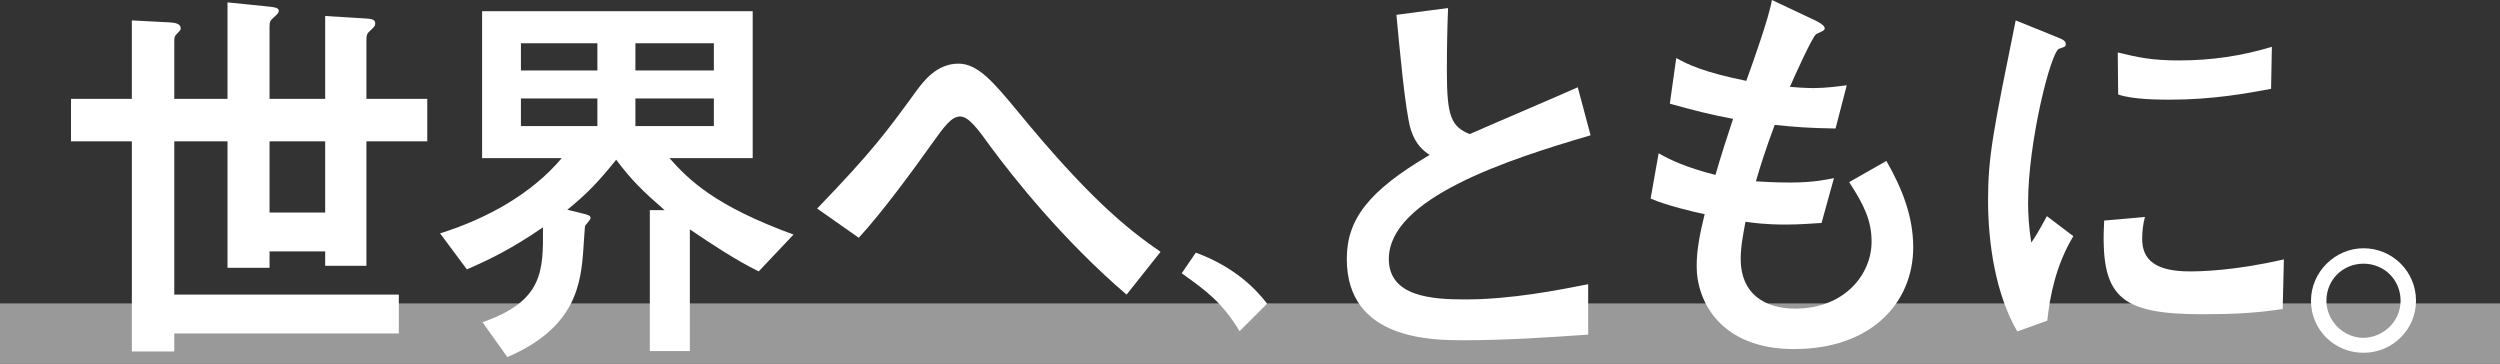 <?xml version="1.0" encoding="UTF-8"?><svg id="c" xmlns="http://www.w3.org/2000/svg" width="687" height="100" viewBox="0 0 687 100"><rect x="0" y="0" width="687" height="100" fill="#333333" stroke="none"/><defs><style>.d{fill:#fff;}.e{fill:#999;}</style></defs><rect class="e" y="83.38" width="687" height="17"/><path class="d" d="M89.36,4.4l10.89.66c1.32.11,2.86.11,2.86,1.32,0,.66-.11.88-1.43,2.09-.88.77-.99,1.21-.99,2.75v15.95h16.72v11.66h-16.72v34.21h-11.33v-3.96h-15.29v4.51h-11.55v-34.76h-14.63v42.13h61.71v10.67h-61.71v4.95h-11.66v-57.75h-16.72v-11.66h16.72V5.61l10.56.55c1.1.11,2.86.22,2.86,1.65,0,.33,0,.44-.99,1.43-.77.77-.77,1.1-.77,2.42v15.51h14.63V.66l10.89,1.1c2.31.22,3.19.44,3.19,1.21,0,.55-.22.77-1.43,1.87-.88.77-1.1,1.1-1.1,2.42v19.91h15.29V4.4ZM89.36,38.83h-15.29v19.58h15.29v-19.58Z"/><path class="d" d="M178.57,57.75h4.07c-5.94-5.17-9.13-8.25-13.31-13.86-4.95,6.16-7.92,9.24-13.42,13.75l4.07.99c1.65.44,2.31.55,2.31,1.32,0,.44-1.43,1.87-1.54,2.2,0,.22-.33,4.18-.44,6.27-.66,9.57-2.09,21.67-20.9,29.7l-6.82-9.57c16.72-5.83,16.72-14.08,16.61-26.07-8.36,5.72-14.3,8.69-20.9,11.55l-7.37-9.9c12.98-4.07,25.19-10.89,33.44-20.68h-21.89V3.08h74.36v40.37h-22.88c5.39,6.05,12.43,13.09,34.1,21.01l-9.57,10.12c-6.27-3.08-13.09-7.59-18.92-11.55v33.44h-11v-38.72ZM164.16,19.36v-7.48h-21.01v7.48h21.01ZM164.16,34.65v-7.59h-21.01v7.59h21.01ZM196.17,19.36v-7.48h-21.56v7.48h21.56ZM196.17,34.65v-7.59h-21.56v7.59h21.56Z"/><path class="d" d="M309.58,80.96c-17.49-14.96-31.24-32.34-37.4-40.7-3.63-5.06-6.05-8.25-8.36-8.25s-4.29,2.64-7.81,7.59c-4.62,6.49-13.42,18.59-20.02,25.74l-11.44-8.03c15.07-15.62,19.03-21.01,27.28-32.34,1.87-2.53,5.5-7.48,11.55-7.48,5.39,0,9.68,5.17,16.17,12.98,19.03,23.21,29.81,32.23,39.38,38.72l-9.35,11.77Z"/><path class="d" d="M328.61,69.43c10.84,3.98,16.61,10.14,19.59,14.02l-7.56,7.56c-4.77-7.86-9.05-11.04-15.91-15.91l3.88-5.67Z"/><path class="d" d="M436.43,91.96c-11.33.77-22.77,1.54-34.1,1.54-8.69,0-32.23,0-32.23-22.33,0-10.89,5.94-18.7,22.77-28.6-1.65-1.1-3.85-2.75-5.17-6.93-1.54-4.73-3.3-24.53-3.96-31.57l14.19-1.87c-.22,5.61-.33,11-.33,17.49,0,12.32,1.21,15.07,6.27,17.16,4.18-1.87,25.08-10.78,29.7-12.87l3.52,13.2c-22.88,6.71-55.44,17.27-55.44,33.99,0,10.45,12.1,11.11,21.01,11.11,12.65,0,25.41-2.53,33.77-4.18v13.86Z"/><path class="d" d="M500.56,61.27c-2.09.11-5.72.44-9.79.44-5.61,0-8.69-.44-11.11-.77-.55,2.97-1.32,6.71-1.32,10.23,0,9.57,6.6,13.64,14.96,13.64,13.75,0,21.01-9.57,21.01-18.37,0-5.72-1.98-10.01-6.16-16.39l10.23-5.83c4.4,7.7,7.37,15.29,7.37,23.76,0,14.96-11.22,27.94-32.78,27.94-20.02,0-26.73-12.98-26.73-22.77,0-4.73.99-9.35,2.2-14.3-2.75-.55-10.67-2.42-14.85-4.29l2.2-12.43c3.3,1.87,7.48,3.85,15.62,5.94,1.43-5.06,3.74-12.1,4.84-15.4-6.38-1.21-10.67-2.31-17.38-4.18l1.76-12.54c3.19,1.76,7.37,3.85,19.25,6.27,1.98-5.5,6.27-17.49,7.04-22.22l11.66,5.5c.99.44,2.86,1.43,2.86,2.31,0,.55-.88.88-2.31,1.54-.99.44-6.27,12.21-7.26,14.52,1.21.11,4.18.33,6.49.33,3.41,0,6.49-.44,9.13-.77l-3.08,11.88c-7.7-.11-11.33-.44-16.72-.99-2.53,6.82-3.85,11-5.17,15.51,1.98.11,5.06.33,9.46.33,6.49,0,10.34-.88,11.99-1.21l-3.41,12.32Z"/><path class="d" d="M554.35,91.08c-5.94-10.23-8.03-24.09-8.03-36.08s1.43-19.03,7.59-49.39l10.89,4.4c2.2.88,2.86,1.21,2.86,2.09,0,.22,0,.55-.22.66-.33.22-1.32.55-1.65.66-2.2.88-8.47,25.41-8.47,42.35,0,2.86.22,6.93.88,10.89.99-1.43,1.98-2.97,4.29-7.26l7.26,5.5c-4.84,8.03-6.49,16.72-7.15,23.21l-8.25,2.97ZM627.28,84.92c-7.26,1.1-13.42,1.43-22,1.43-23.1,0-28.16-4.84-27.06-25.74l11.22-.99c-.55,1.87-.77,4.18-.77,6.05,0,5.72,3.63,8.91,13.09,8.91,2.64,0,11.99-.11,25.85-3.3l-.33,13.64ZM624.09,24.42c-6.6,1.21-15.95,2.97-27.83,2.97-2.42,0-10.23,0-14.19-1.43l-.11-11.55c5.39,1.32,9.24,2.2,16.83,2.2,8.8,0,17.16-1.21,25.52-3.74l-.22,11.55Z"/><path class="d" d="M663.92,82.65c0,7.78-6.37,14.29-14.43,14.29s-14.43-6.37-14.43-14.29,6.65-14.43,14.43-14.43,14.43,6.22,14.43,14.43ZM639.3,82.65c0,5.52,4.67,10.19,10.19,10.19,5.66-.14,10.19-4.67,10.19-10.19,0-5.8-4.53-10.19-10.19-10.19s-10.19,4.39-10.19,10.19Z"/></svg>